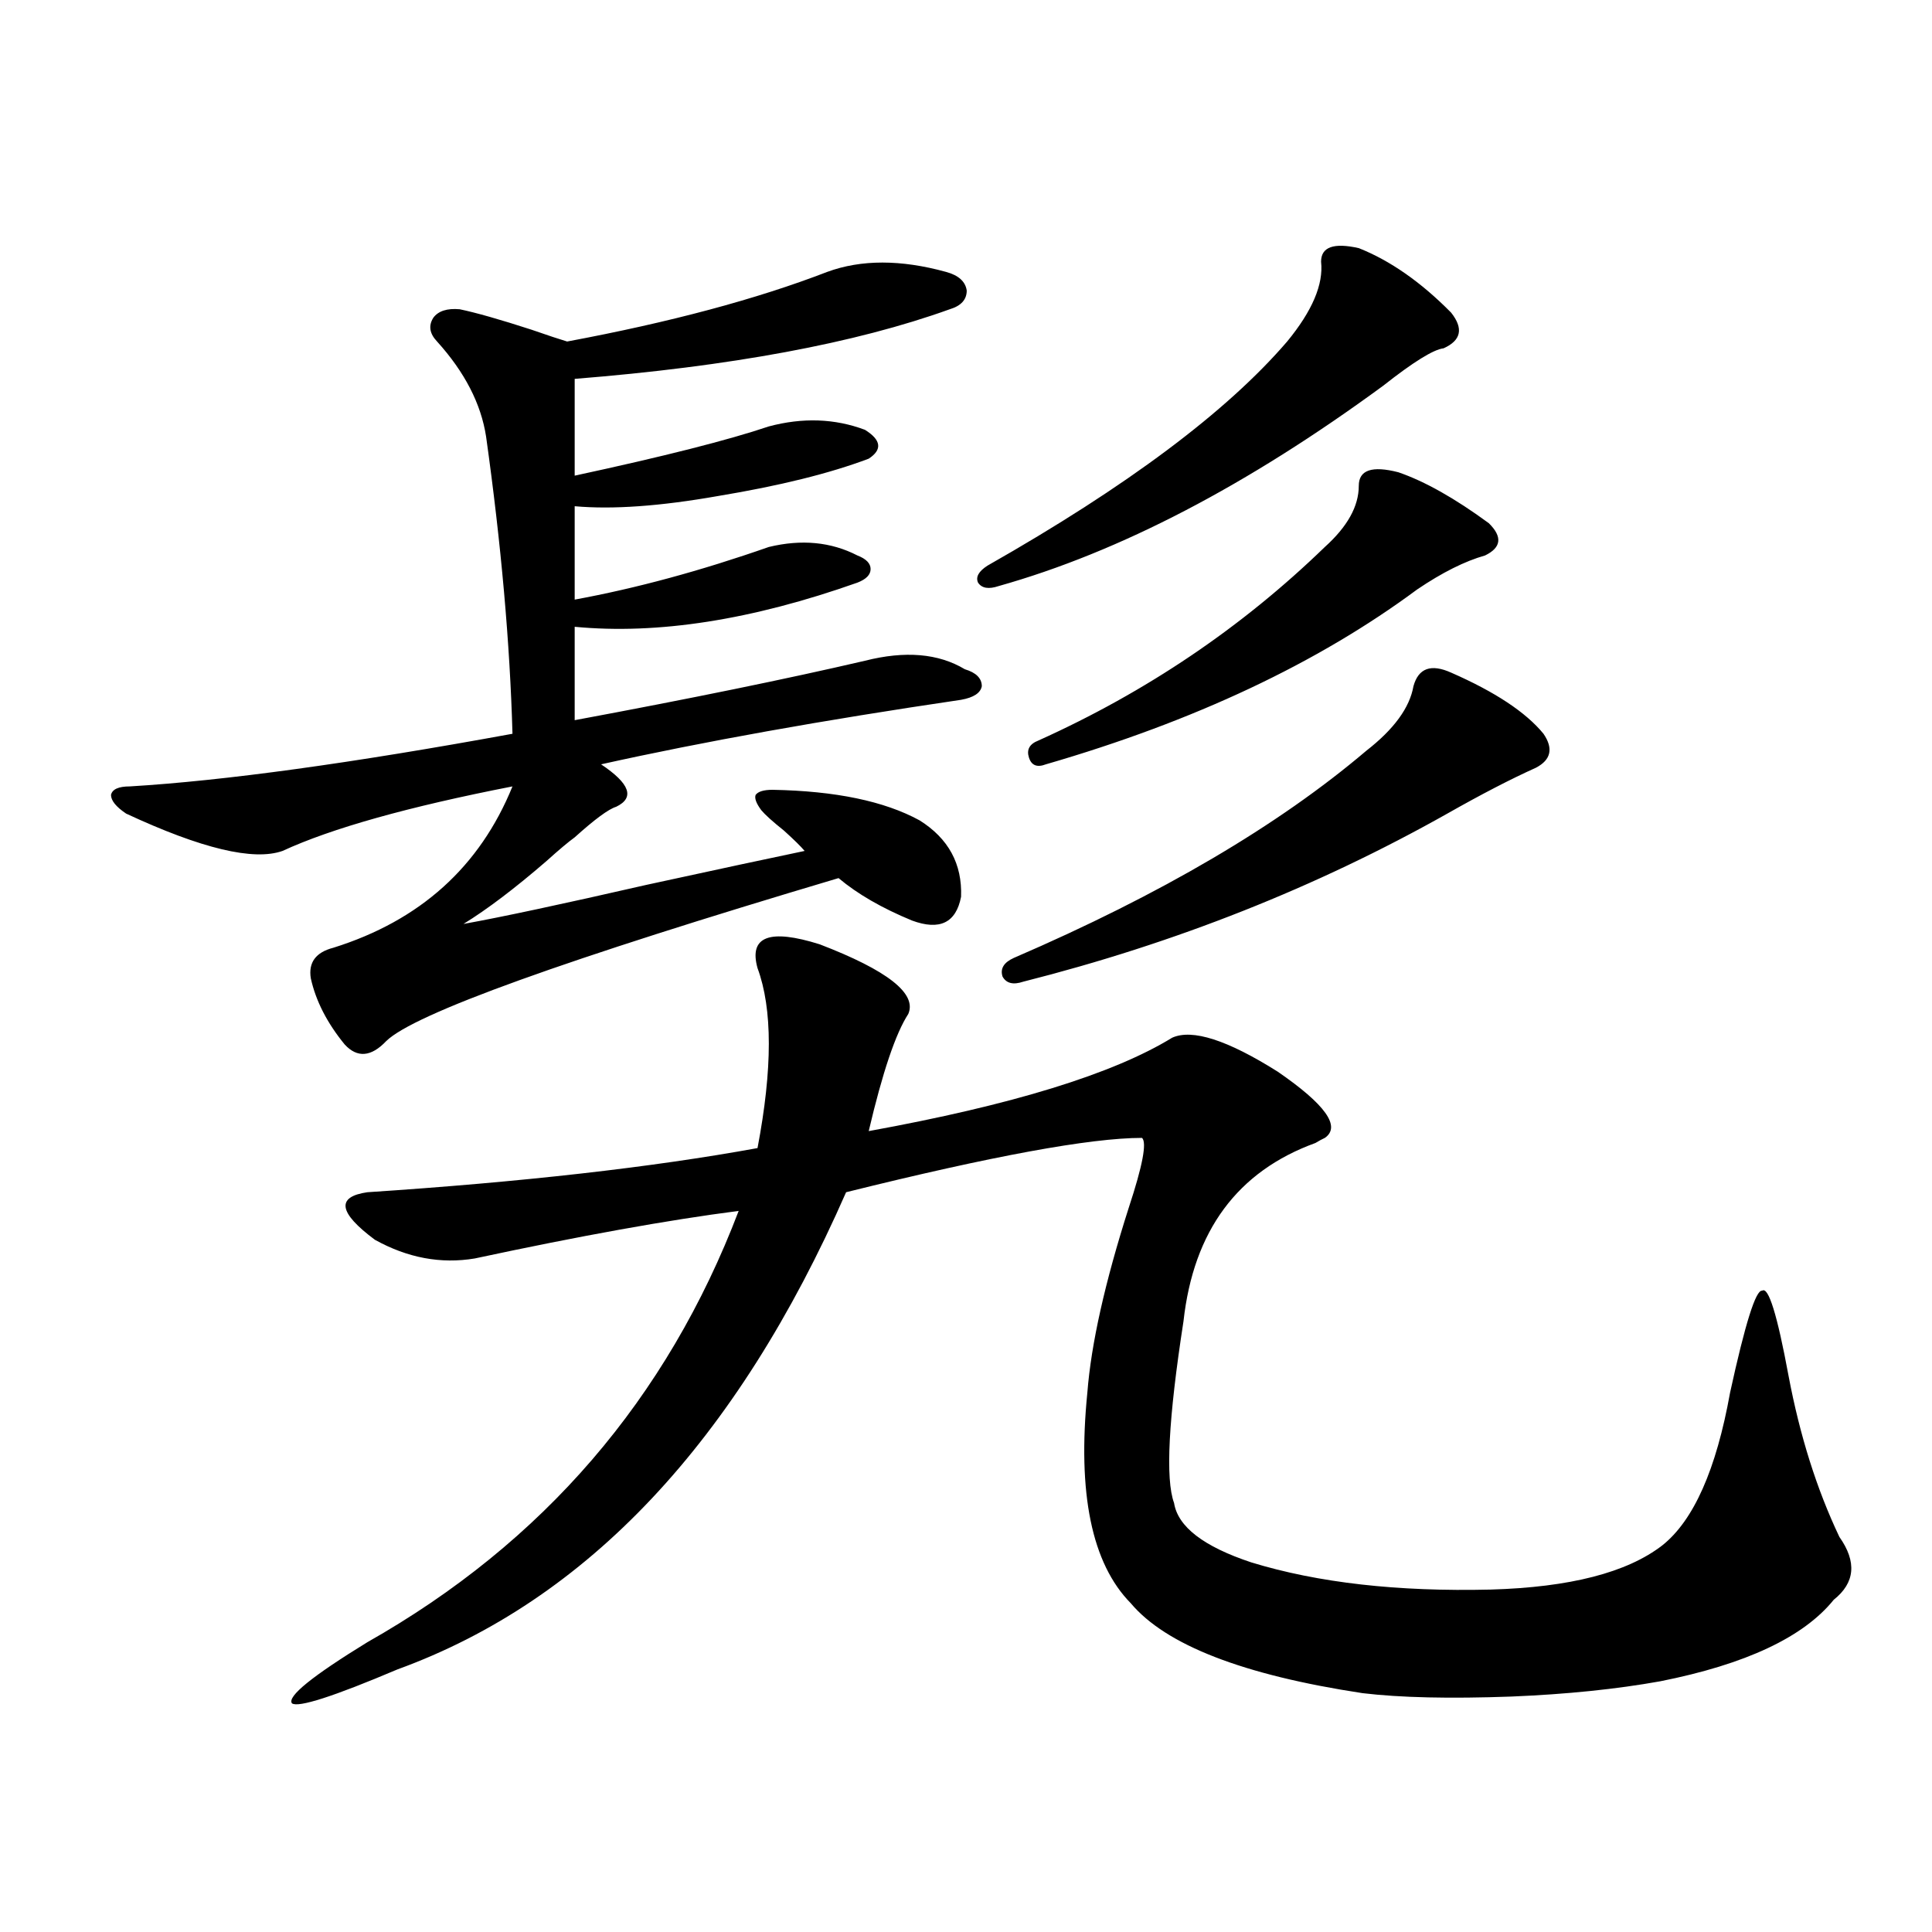 <?xml version="1.0" encoding="utf-8"?>
<!-- Generator: Adobe Illustrator 16.0.0, SVG Export Plug-In . SVG Version: 6.00 Build 0)  -->
<!DOCTYPE svg PUBLIC "-//W3C//DTD SVG 1.1//EN" "http://www.w3.org/Graphics/SVG/1.1/DTD/svg11.dtd">
<svg version="1.1" id="图层_1" xmlns="http://www.w3.org/2000/svg" xmlns:xlink="http://www.w3.org/1999/xlink" x="0px" y="0px"
	 width="1000px" height="1000px" viewBox="0 0 1000 1000" enable-background="new 0 0 1000 1000" xml:space="preserve">
<path d="M428.185,140.73c17.561-6.44,38.048-6.44,61.462,0c6.494,1.758,10.076,4.985,10.731,9.668c0,4.696-2.927,7.91-8.78,9.668
	c-48.779,17.578-113.503,29.595-194.142,36.035v50.098c46.173-9.956,79.663-18.457,100.485-25.488
	c17.561-4.683,34.146-4.093,49.755,1.758c8.445,5.273,9.101,10.259,1.951,14.941c-20.167,7.622-46.188,14.063-78.047,19.336
	c-29.923,5.273-54.633,7.031-74.145,5.273v48.34c31.859-5.851,65.364-14.941,100.485-27.246c16.905-4.093,32.194-2.637,45.853,4.395
	c4.543,1.758,6.829,4.106,6.829,7.031c0,2.938-2.286,5.273-6.829,7.031c-54.633,19.336-103.412,26.958-146.338,22.852v48.34
	c59.831-11.124,109.906-21.382,150.24-30.762c20.808-5.273,38.048-3.804,51.706,4.395c5.854,1.758,8.78,4.696,8.78,8.789
	c-0.655,3.516-4.237,5.864-10.731,7.031c-71.553,10.547-133.655,21.685-186.337,33.398c14.954,9.97,17.561,17.29,7.805,21.973
	c-3.902,1.181-11.066,6.454-21.463,15.82c-3.262,2.349-8.14,6.454-14.634,12.305c-16.265,14.063-30.578,24.911-42.926,32.52
	c19.512-3.516,51.051-10.245,94.632-20.215c37.713-8.198,65.029-14.063,81.949-17.578c-1.951-2.335-5.533-5.851-10.731-10.547
	c-5.854-4.683-9.756-8.198-11.707-10.547c-2.606-3.516-3.582-6.152-2.927-7.91c1.296-1.758,4.223-2.637,8.78-2.637
	c32.515,0.591,57.88,5.864,76.096,15.82c14.954,9.38,22.104,22.563,21.463,39.551c-2.606,13.485-11.066,17.578-25.365,12.305
	c-15.609-6.44-28.292-13.761-38.048-21.973c-141.795,42.188-219.842,70.313-234.141,84.375c-7.805,8.212-14.969,8.789-21.463,1.758
	c-9.115-11.124-14.969-22.55-17.561-34.277c-1.311-8.198,2.592-13.472,11.707-15.82c44.877-14.063,75.761-41.886,92.681-83.496
	c-53.992,10.547-93.656,21.685-119.021,33.398c-14.969,5.273-41.95-1.167-80.974-19.336c-5.213-3.516-7.805-6.729-7.805-9.668
	c0.641-2.925,3.902-4.395,9.756-4.395c48.779-2.925,114.784-12.003,198.044-27.246c-1.311-46.87-5.854-98.136-13.658-153.809
	c-2.606-16.987-11.066-33.398-25.365-49.219c-3.902-4.093-4.558-8.198-1.951-12.305c2.592-3.516,7.149-4.972,13.658-4.395
	c8.445,1.758,20.808,5.273,37.072,10.547c8.445,2.938,14.634,4.985,18.536,6.152C346.876,166.81,391.753,154.793,428.185,140.73z
	 M424.282,488.777c35.121,13.485,50.396,25.488,45.853,36.035c-6.509,9.97-13.338,30.185-20.487,60.645
	c74.145-13.472,126.491-29.581,157.069-48.34c10.396-4.683,28.612,1.181,54.633,17.578c24.71,17.001,32.835,28.427,24.39,34.277
	c-1.311,0.591-2.927,1.47-4.878,2.637c-40.334,14.653-63.093,45.415-68.291,92.285c-7.805,50.399-9.436,81.738-4.878,94.043
	c1.951,12.305,15.274,22.563,39.999,30.762c34.466,10.547,75.761,15.229,123.899,14.063c40.975-1.181,70.563-8.789,88.778-22.852
	c16.25-12.882,27.957-39.249,35.121-79.102c7.805-35.733,13.323-53.312,16.585-52.734c3.247-2.335,7.805,12.305,13.658,43.945
	c5.854,31.063,14.634,58.887,26.341,83.496c9.101,12.896,8.125,23.73-2.927,32.52c-15.609,19.336-45.532,33.398-89.754,42.188
	c-22.773,4.093-48.459,6.729-77.071,7.91c-31.874,1.167-57.56,0.577-77.071-1.758c-61.797-9.38-101.796-24.911-119.997-46.582
	c-20.167-20.503-27.651-56.827-22.438-108.984c1.951-25.187,9.101-57.129,21.463-95.801c7.149-21.671,9.421-33.687,6.829-36.035
	c-26.676,0-77.727,9.38-153.167,28.125C381.356,746.009,303.95,828.323,205.751,864.07c-33.17,14.063-51.386,19.913-54.633,17.578
	c-2.606-3.516,10.396-14.063,39.023-31.641c91.05-51.554,155.118-125.972,192.19-223.242
	c-36.432,4.696-81.949,12.896-136.582,24.609c-17.561,2.938-34.801-0.288-51.706-9.668c-18.871-14.063-20.167-22.261-3.902-24.609
	c79.998-5.273,147.313-12.882,201.946-22.852c7.805-41.007,7.805-72.07,0-93.164C387.53,484.685,398.262,480.579,424.282,488.777z
	 M703.3,128.426c16.25,6.454,32.194,17.578,47.804,33.398c6.494,8.212,5.198,14.364-3.902,18.457
	c-5.213,0.591-15.609,7.031-31.219,19.336C645.74,251.185,579.4,285.75,516.963,303.328c-5.213,1.758-8.78,1.181-10.731-1.758
	c-1.311-2.925,0.32-5.851,4.878-8.789c72.193-41.007,123.899-79.679,155.118-116.016c13.003-15.82,18.856-29.581,17.561-41.309
	C683.788,127.849,690.282,125.501,703.3,128.426z M751.104,348.152c22.759,9.97,38.688,20.517,47.804,31.641
	c5.198,7.622,3.902,13.485-3.902,17.578c-13.018,5.864-28.292,13.774-45.853,23.73c-67.65,38.095-140.819,67.099-219.507,87.012
	c-5.213,1.758-8.78,0.879-10.731-2.637c-1.311-4.093,0.641-7.319,5.854-9.668c76.096-32.808,136.902-68.555,182.435-107.227
	c14.299-11.124,22.438-22.261,24.39-33.398C734.184,345.817,740.692,343.47,751.104,348.152z M723.787,244.441
	c13.658,4.696,29.268,13.485,46.828,26.367c7.149,7.031,6.494,12.606-1.951,16.699c-10.411,2.938-22.118,8.789-35.121,17.578
	c-51.386,38.095-115.454,68.267-192.19,90.527c-4.558,1.758-7.484,0.591-8.78-3.516c-1.311-4.093,0.32-7.031,4.878-8.789
	c55.929-25.187,105.363-58.585,148.289-100.195c11.707-10.547,17.561-21.094,17.561-31.641
	C703.3,243.274,710.129,240.926,723.787,244.441z"/>
</svg>
